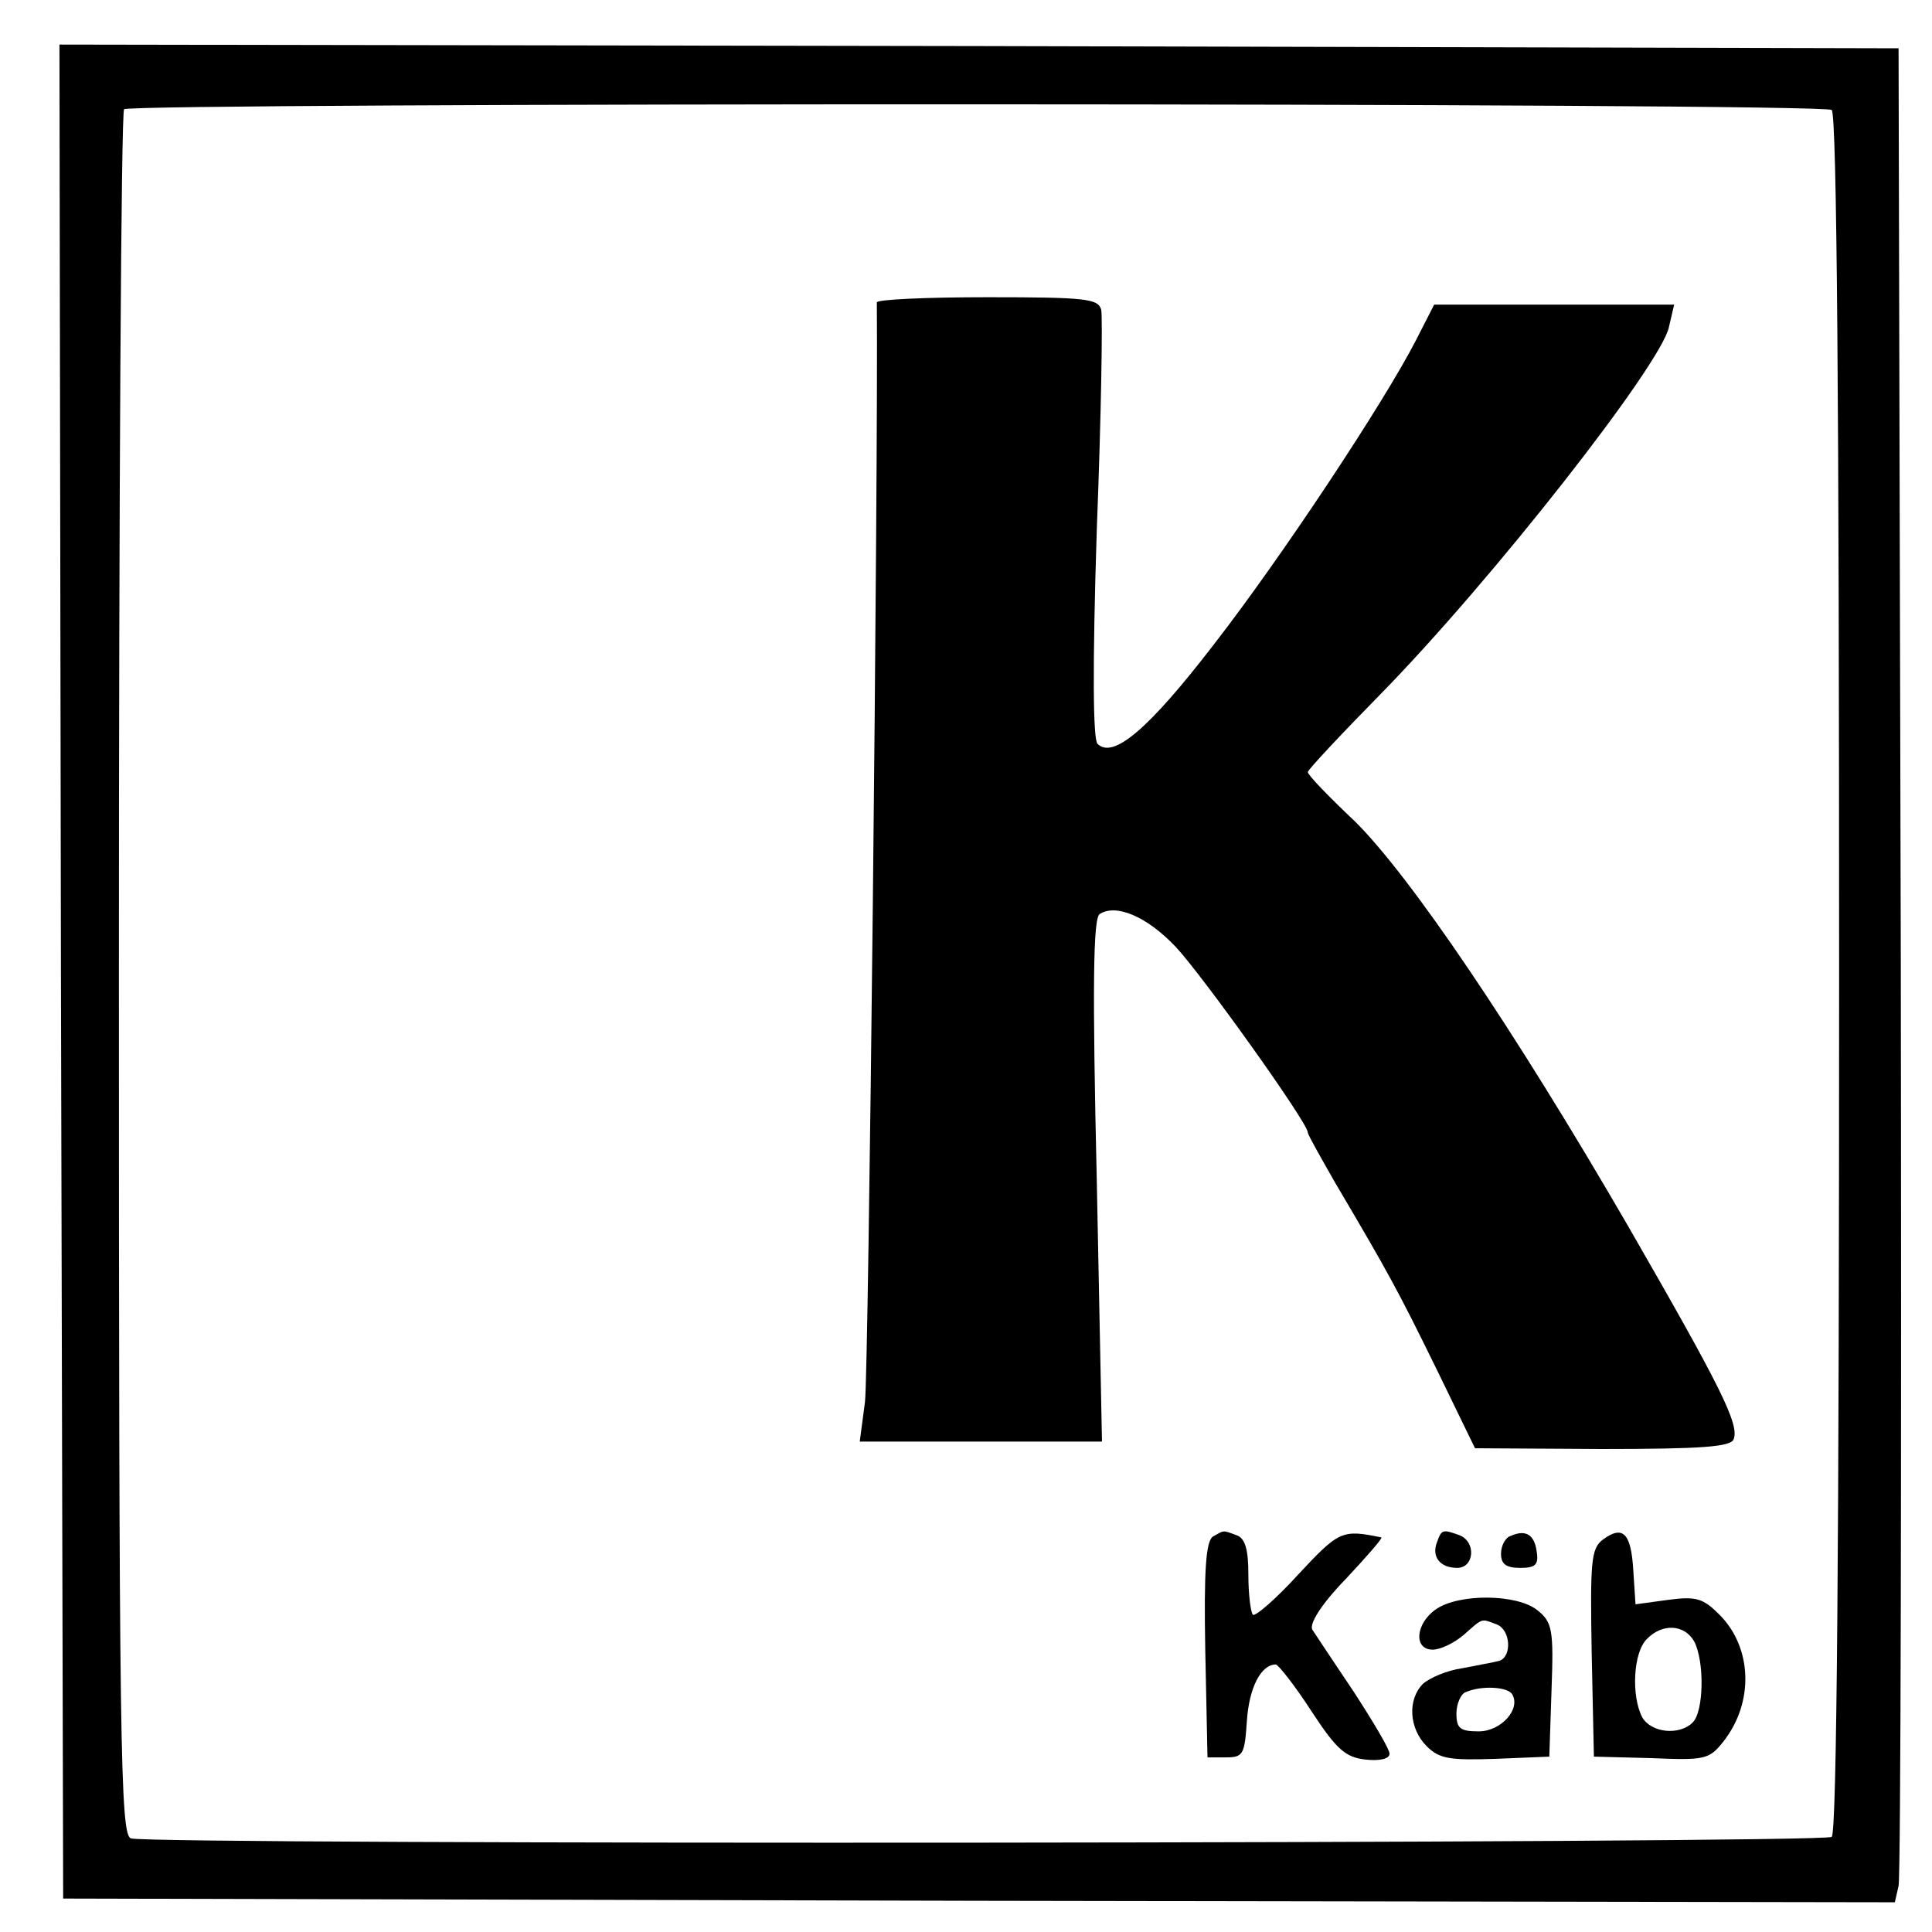 <?xml version="1.0" standalone="no"?>
<!DOCTYPE svg PUBLIC "-//W3C//DTD SVG 20010904//EN"
 "http://www.w3.org/TR/2001/REC-SVG-20010904/DTD/svg10.dtd">
<svg version="1.0" xmlns="http://www.w3.org/2000/svg"
 width="260pt" height="260pt" viewBox="0 0 260 260"
 preserveAspectRatio="xMidYMid meet">
<g transform="translate(0,260) scale(0.1,-0.1)"
fill="#000000" stroke="none">
<path d="M82 1293 l3 -1248 1232 -3 1233 -2 5 22 c3 13 4 574 3 1248 l-3 1225
-1238 3 -1237 2 2 -1247z m2383 1159 c7 -4 10 -404 10 -1162 0 -758 -3 -1158
-10 -1162 -12 -9 -2266 -11 -2289 -2 -14 6 -16 117 -16 1163 0 637 3 1161 7
1164 9 9 2286 9 2298 -1z"/>
<path d="M1180 2193 c2 -220 -11 -1444 -16 -1480 l-7 -53 163 0 163 0 -7 351
c-6 260 -5 354 4 359 22 14 63 -3 102 -44 35 -37 178 -237 178 -250 0 -3 17
-33 37 -68 72 -122 84 -144 136 -250 l52 -107 171 -1 c135 0 173 3 177 13 8
20 -17 70 -142 287 -153 264 -293 471 -368 545 -35 33 -63 62 -63 66 0 3 44
50 98 105 150 153 378 444 388 494 l7 30 -162 0 -161 0 -24 -47 c-43 -84 -182
-294 -273 -411 -87 -113 -135 -154 -156 -133 -6 6 -7 100 -1 288 6 153 8 286
6 296 -4 15 -20 17 -153 17 -82 0 -149 -3 -149 -7z"/>
<path d="M1632 532 c-9 -7 -12 -44 -10 -153 l3 -144 25 0 c23 0 25 4 28 49 3
45 19 76 39 76 4 -1 26 -29 48 -63 34 -52 46 -62 73 -65 19 -2 32 1 32 8 0 6
-22 43 -48 83 -27 40 -52 78 -56 84 -4 8 12 34 45 68 28 30 50 55 48 56 -53
11 -57 9 -112 -50 -30 -33 -58 -57 -61 -54 -3 4 -6 28 -6 54 0 33 -4 49 -16
53 -19 7 -16 7 -32 -2z"/>
<path d="M1934 525 c-8 -20 4 -35 27 -35 23 0 26 35 3 44 -22 8 -24 8 -30 -9z"/>
<path d="M2033 533 c-7 -2 -13 -13 -13 -24 0 -14 7 -19 26 -19 20 0 25 4 22
22 -3 23 -15 30 -35 21z"/>
<path d="M2157 528 c-16 -12 -17 -30 -15 -152 l3 -140 77 -2 c72 -3 78 -2 97
22 42 53 39 127 -5 171 -22 22 -31 25 -69 20 l-44 -6 -3 46 c-3 50 -14 61 -41
41z m123 -137 c14 -27 13 -94 -2 -109 -18 -18 -56 -14 -68 7 -15 29 -12 87 6
105 21 22 51 20 64 -3z"/>
<path d="M1932 434 c-27 -19 -30 -54 -4 -54 11 0 29 9 42 20 26 23 23 22 44
14 19 -7 21 -43 4 -49 -7 -2 -30 -6 -50 -10 -21 -3 -44 -13 -53 -21 -21 -21
-19 -60 5 -84 17 -17 31 -19 92 -17 l73 3 3 90 c3 81 1 91 -19 107 -27 22
-106 23 -137 1z m103 -114 c12 -20 -15 -50 -45 -50 -25 0 -30 4 -30 24 0 13 6
27 13 29 21 9 56 7 62 -3z"/>
</g>
</svg>
